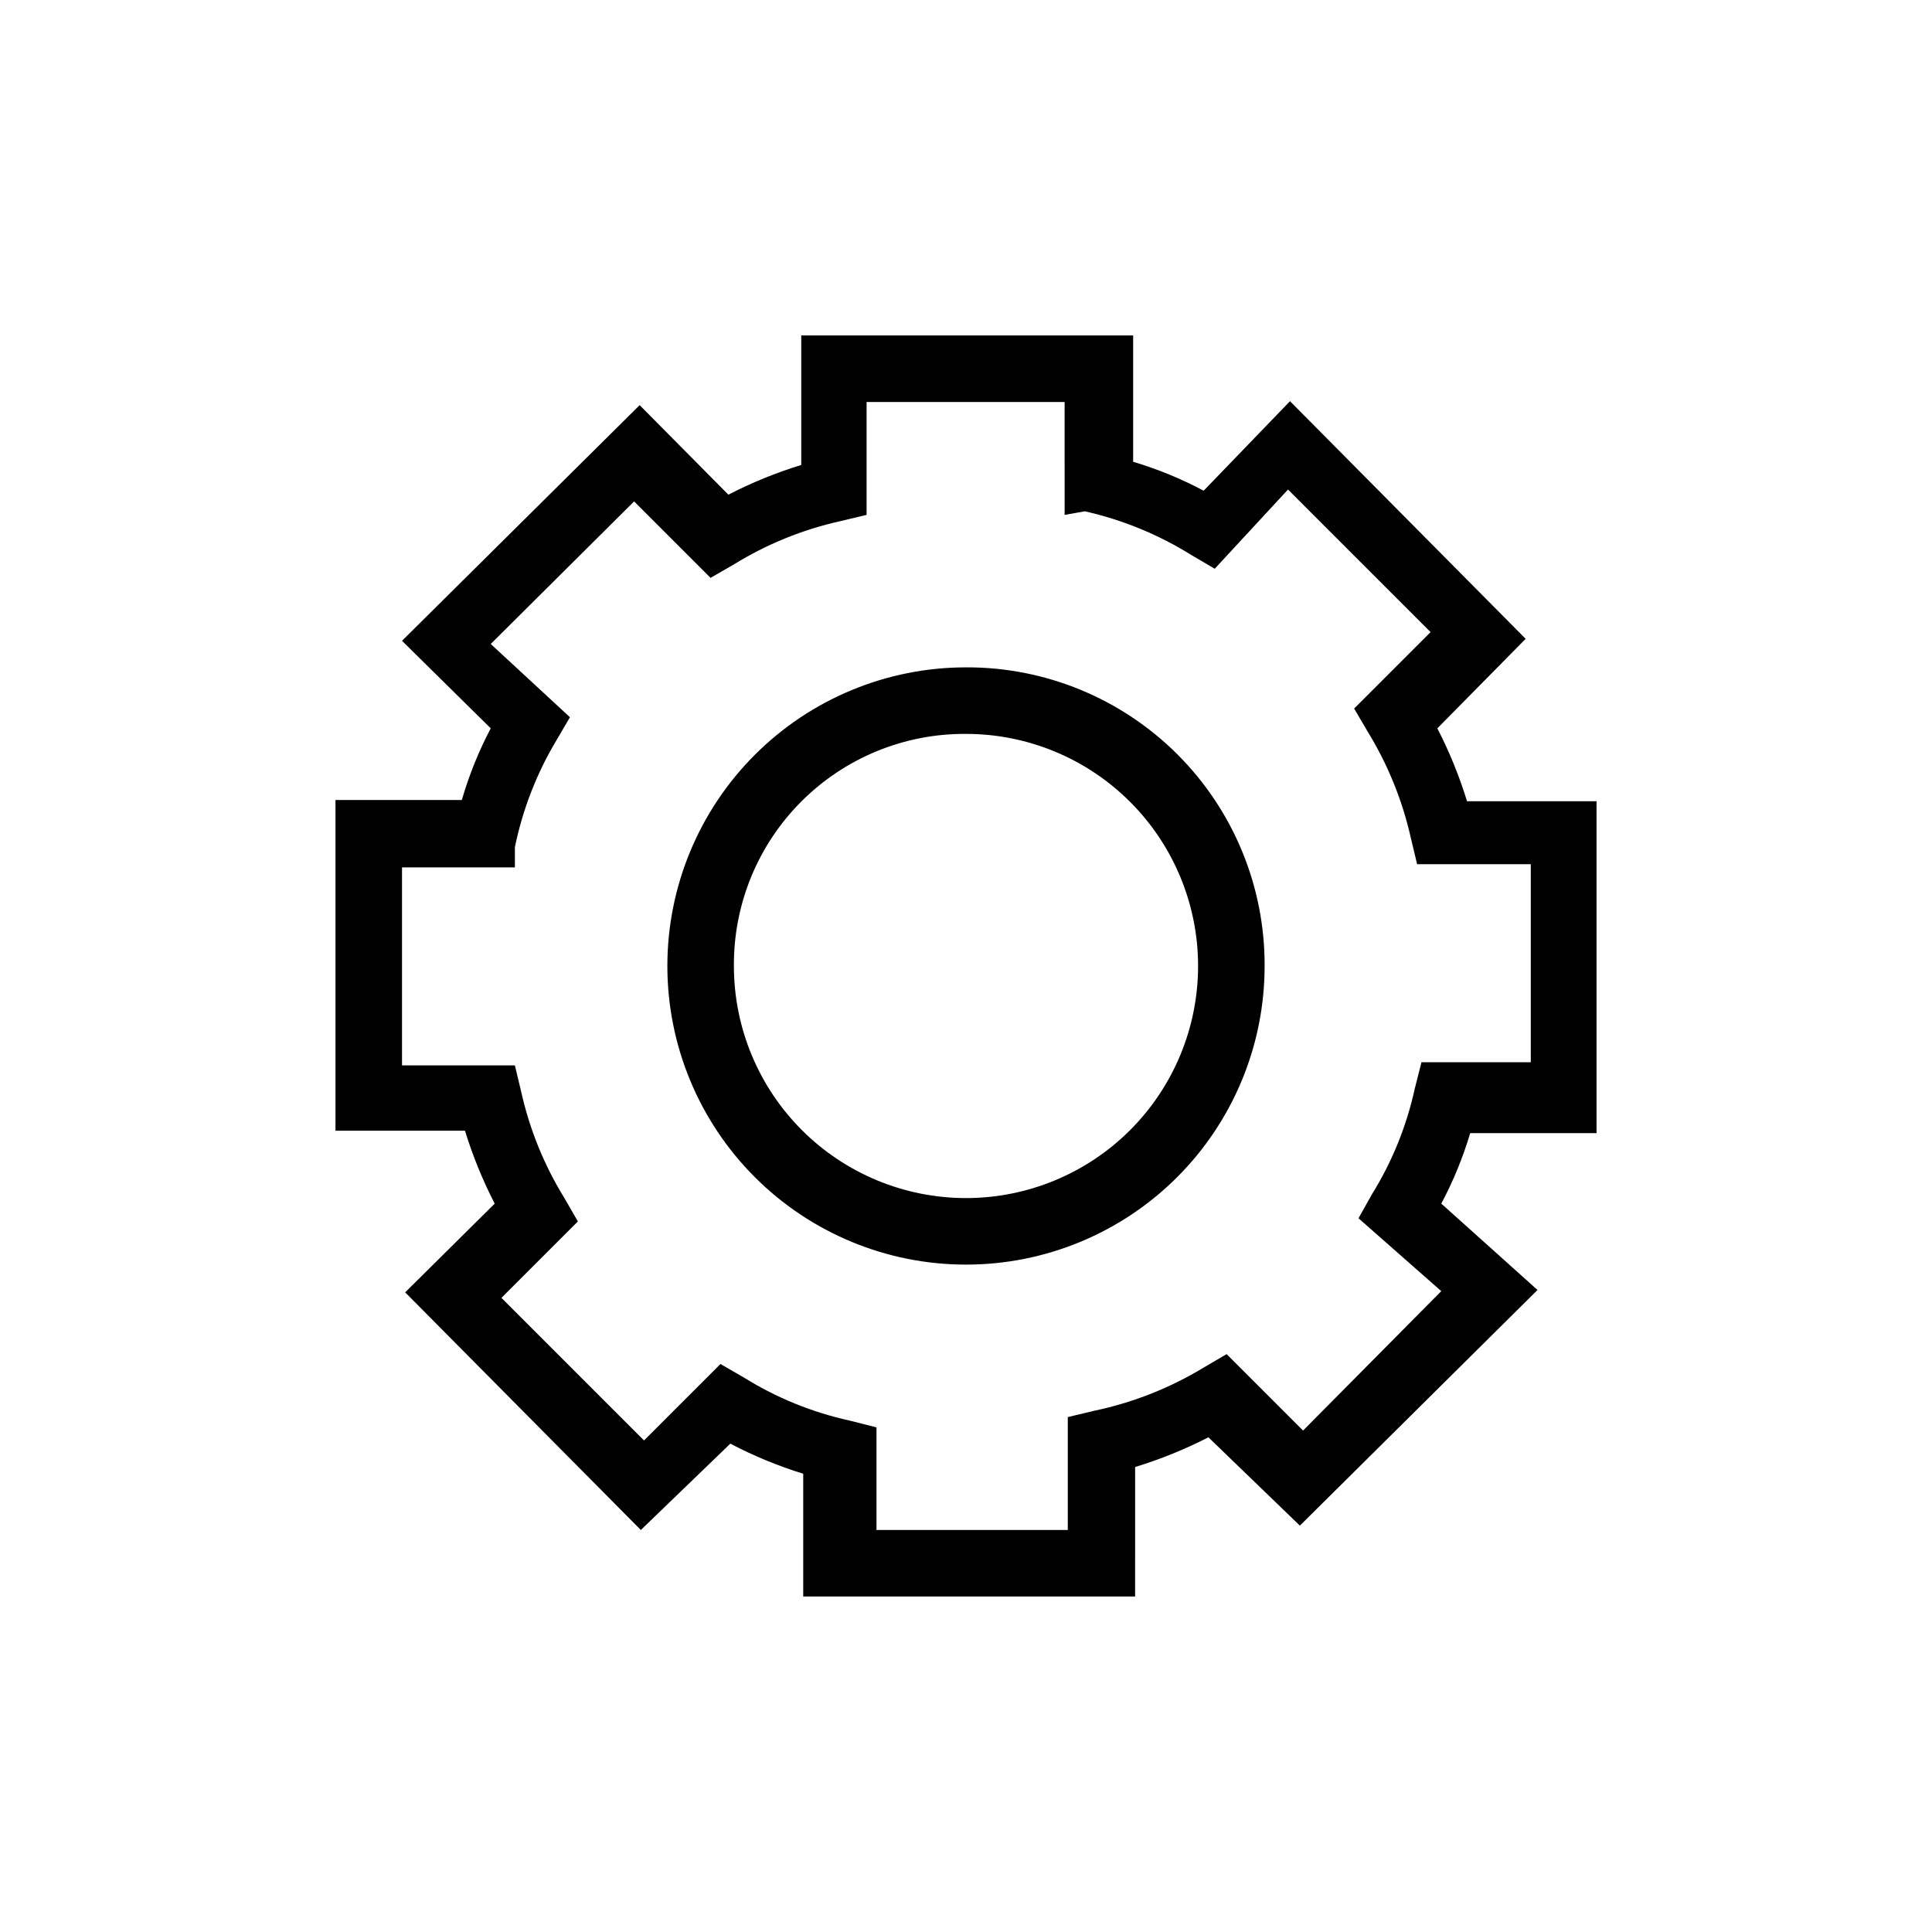 <?xml version="1.0" encoding="UTF-8"?>
<!-- Uploaded to: ICON Repo, www.svgrepo.com, Generator: ICON Repo Mixer Tools -->
<svg fill="#000000" width="800px" height="800px" version="1.1" viewBox="144 144 512 512" xmlns="http://www.w3.org/2000/svg">
 <g>
  <path d="m444.82 567.09h-87.957v-32.539 0.004c-6.672-2.059-13.137-4.727-19.312-7.977l-23.723 22.883-62.453-62.977 23.727-23.512c-3.195-6.191-5.828-12.656-7.875-19.316h-34.32v-87.641h33.48c1.906-6.574 4.473-12.941 7.664-18.996l-23.512-23.199 62.977-62.453 23.512 23.727c6.188-3.195 12.652-5.828 19.312-7.875v-34.32h87.957v33.48c6.465 1.926 12.727 4.492 18.684 7.664l22.883-23.723 62.453 62.977-23.41 23.723c3.191 6.188 5.828 12.652 7.871 19.312h34.32v87.957h-33.48c-1.926 6.465-4.492 12.727-7.664 18.684l25.504 22.883-62.977 62.453-24.242-23.41c-6.227 3.195-12.723 5.828-19.418 7.871zm-70.324-17.633h52.48v-29.914l7.031-1.68c10.234-2.152 20.027-6.019 28.973-11.438l6.086-3.57 20.258 20.258 36.629-36.945-21.938-19.312 3.465-6.191v-0.004c5.394-8.652 9.266-18.168 11.441-28.129l1.785-7.031h28.969v-52.48h-30.125l-1.68-7.031c-2.242-9.941-6.106-19.445-11.438-28.129l-3.57-6.086 20.258-20.258-37.785-37.785-19.418 20.992-6.086-3.57h-0.004c-8.719-5.457-18.301-9.395-28.336-11.652l-5.352 0.945-0.004-29.914h-52.48v29.914l-7.031 1.68c-9.945 2.223-19.453 6.09-28.129 11.441l-6.191 3.57-20.258-20.258-37.996 37.781 20.992 19.418-3.57 6.086v0.004c-5.242 8.758-8.969 18.34-11.02 28.34v5.352h-29.914v52.48h29.914l1.68 7.031c2.223 9.949 6.09 19.453 11.441 28.129l3.57 6.191-20.258 20.258 37.785 37.785 20.258-20.258 6.191 3.57c8.652 5.394 18.168 9.266 28.129 11.441l7.031 1.785v27.184z"/>
  <path d="m400 338.49c16.312 0 31.957 6.481 43.492 18.016 11.531 11.535 18.012 27.18 18.012 43.492s-6.481 31.957-18.012 43.492c-11.535 11.531-27.18 18.012-43.492 18.012s-31.957-6.481-43.492-18.012c-11.535-11.535-18.016-27.18-18.016-43.492-0.113-16.348 6.332-32.059 17.891-43.617 11.559-11.559 27.27-18.004 43.617-17.891m0-17.633c-20.992 0-41.121 8.336-55.961 23.18-14.844 14.84-23.18 34.969-23.18 55.961 0 20.988 8.336 41.117 23.18 55.961 14.84 14.84 34.969 23.176 55.961 23.176 20.988 0 41.117-8.336 55.961-23.176 14.84-14.844 23.176-34.973 23.176-55.961 0.086-21.016-8.227-41.195-23.086-56.055-14.859-14.859-35.039-23.172-56.051-23.086z"/>
 </g>
</svg>
